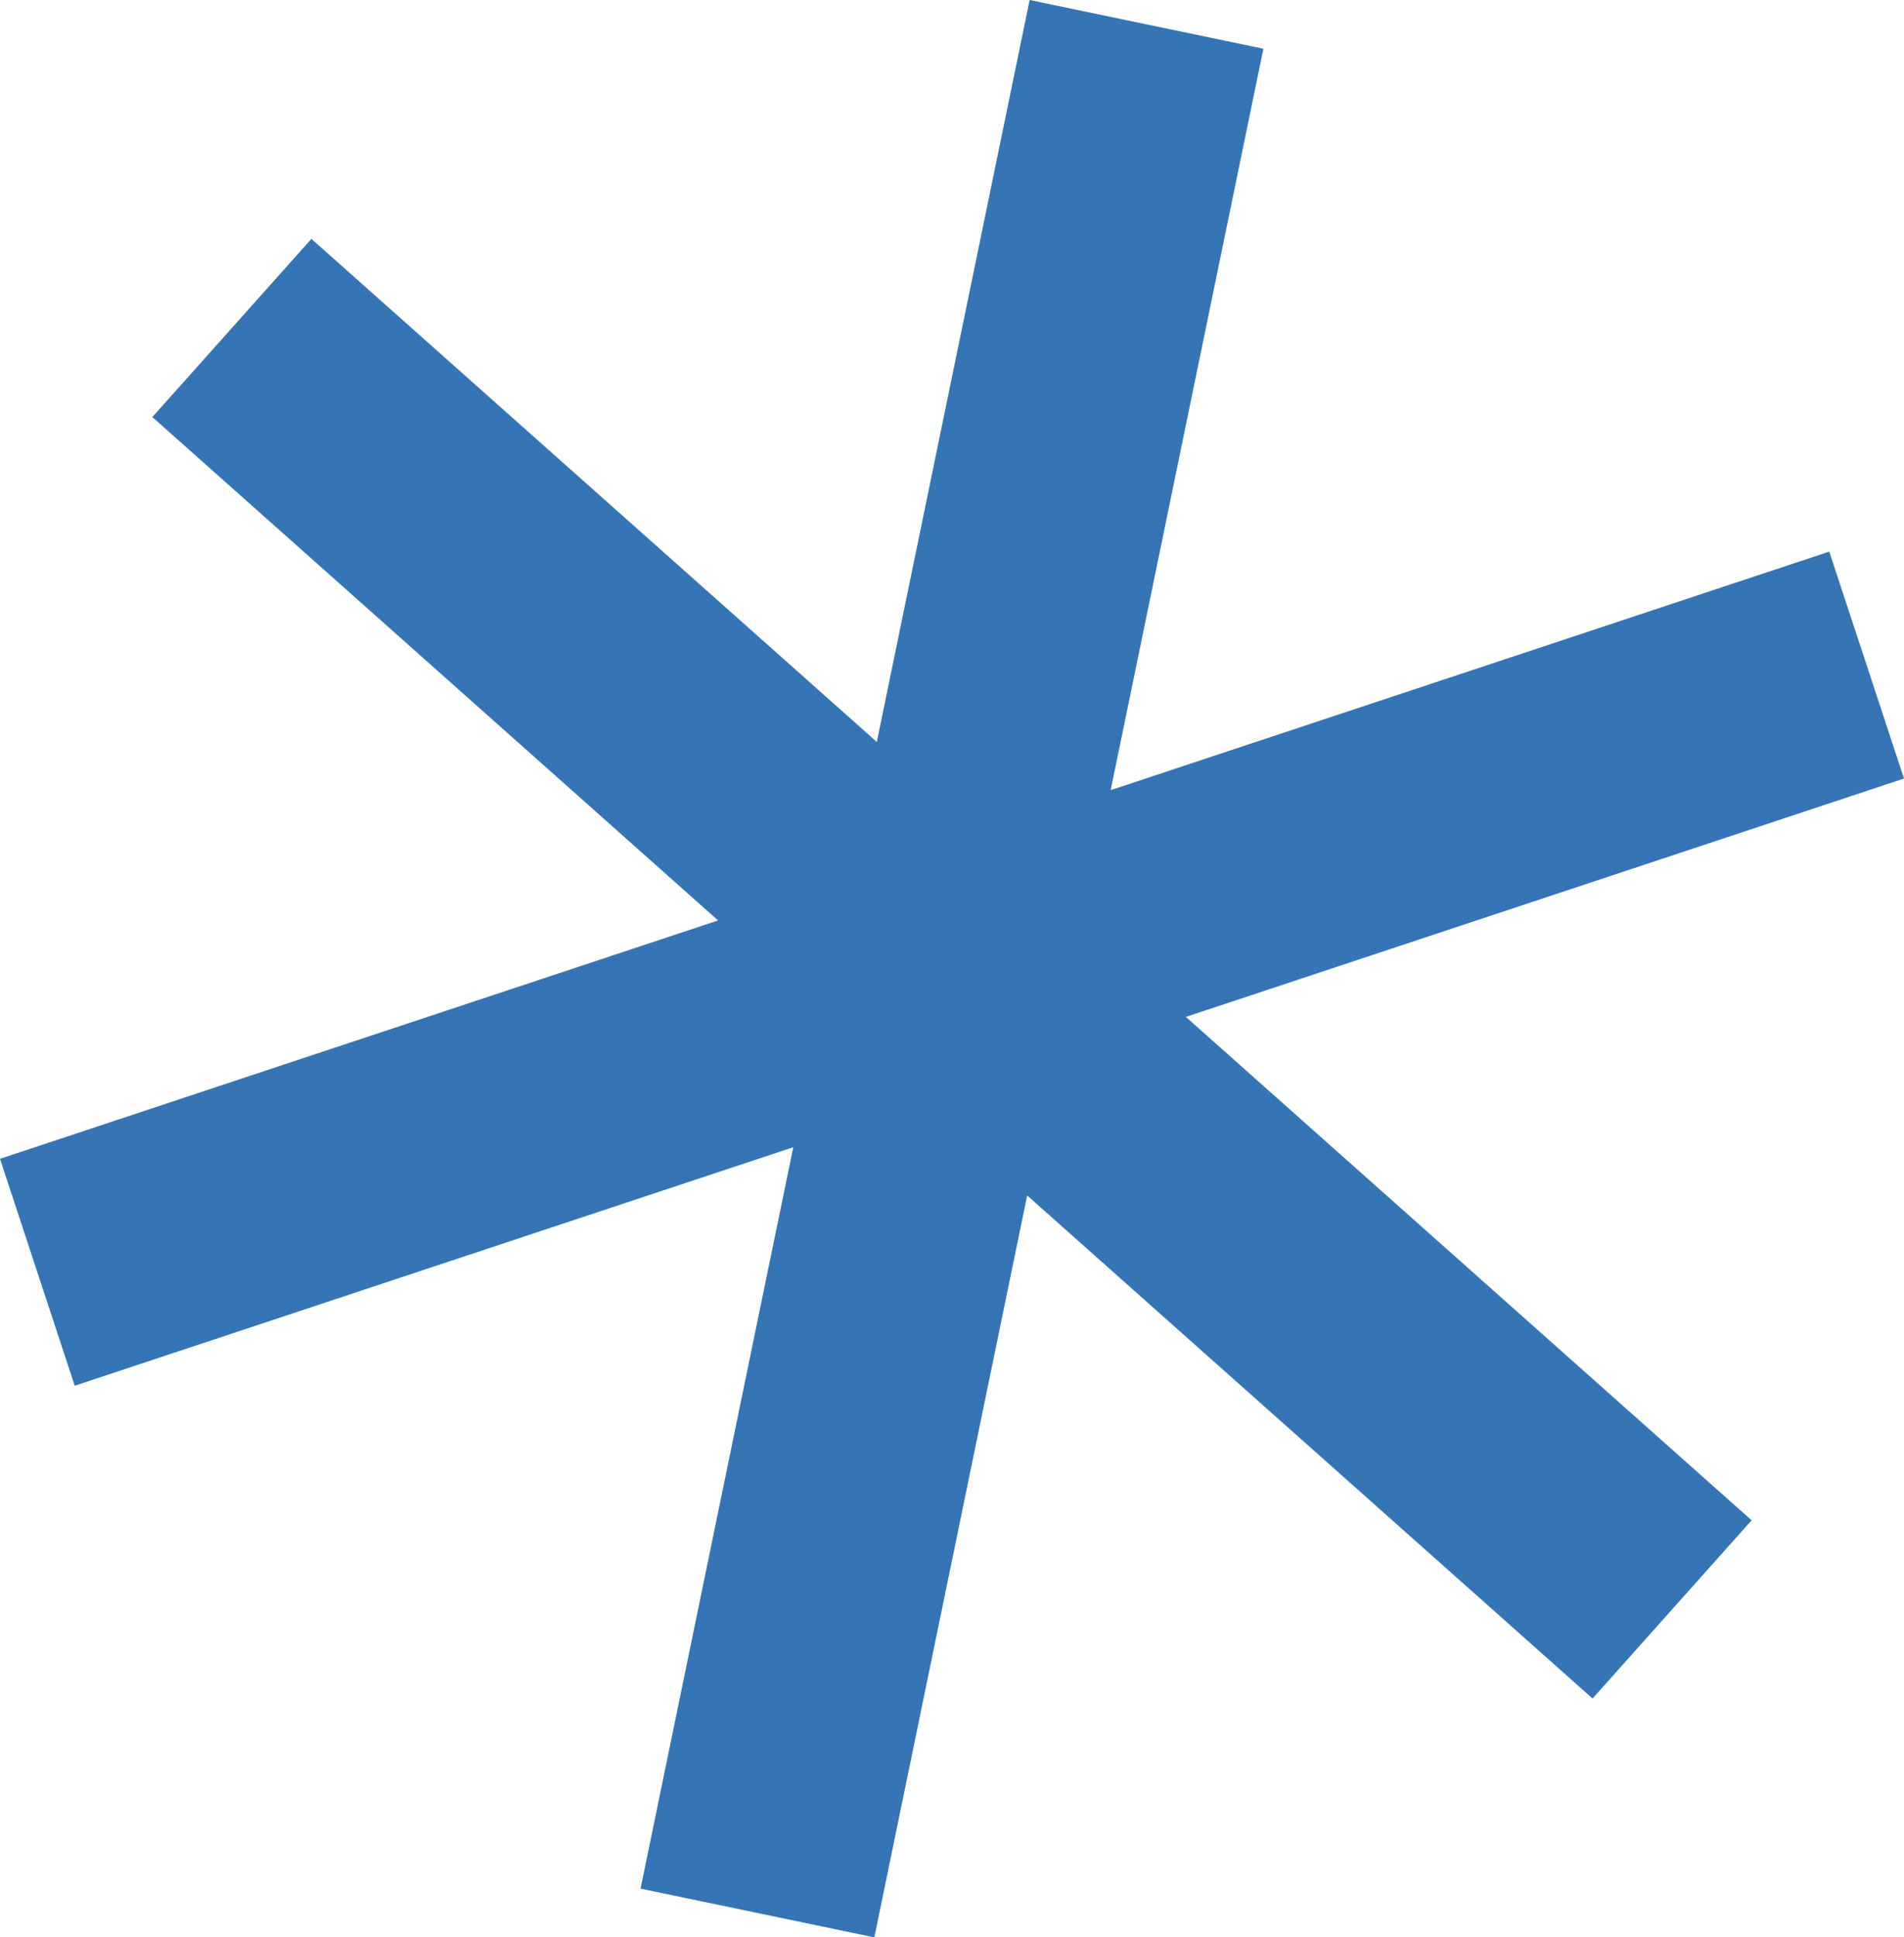 <?xml version="1.0" encoding="UTF-8"?> <!-- Creator: CorelDRAW 2020 (64-Bit) --> <svg xmlns="http://www.w3.org/2000/svg" xmlns:xlink="http://www.w3.org/1999/xlink" xmlns:xodm="http://www.corel.com/coreldraw/odm/2003" xml:space="preserve" width="89.935mm" height="91.463mm" style="shape-rendering:geometricPrecision; text-rendering:geometricPrecision; image-rendering:optimizeQuality; fill-rule:evenodd; clip-rule:evenodd" viewBox="0 0 1029.13 1046.61"> <defs> <style type="text/css"> <![CDATA[ .fil0 {fill:#3575B5;fill-rule:nonzero} ]]> </style> </defs> <g id="Слой_x0020_1">  <polygon class="fil0" points="860.79,917.58 555.2,645.82 472.59,1046.61 346.22,1020.29 428.78,619.75 40.39,748.61 -0,626.02 388.13,497.24 82.35,225.3 168.32,129.04 473.92,400.81 556.53,0 682.88,26.32 600.33,426.85 988.74,297.99 1029.13,420.58 640.97,549.36 946.77,821.31 "></polygon> </g> </svg> 